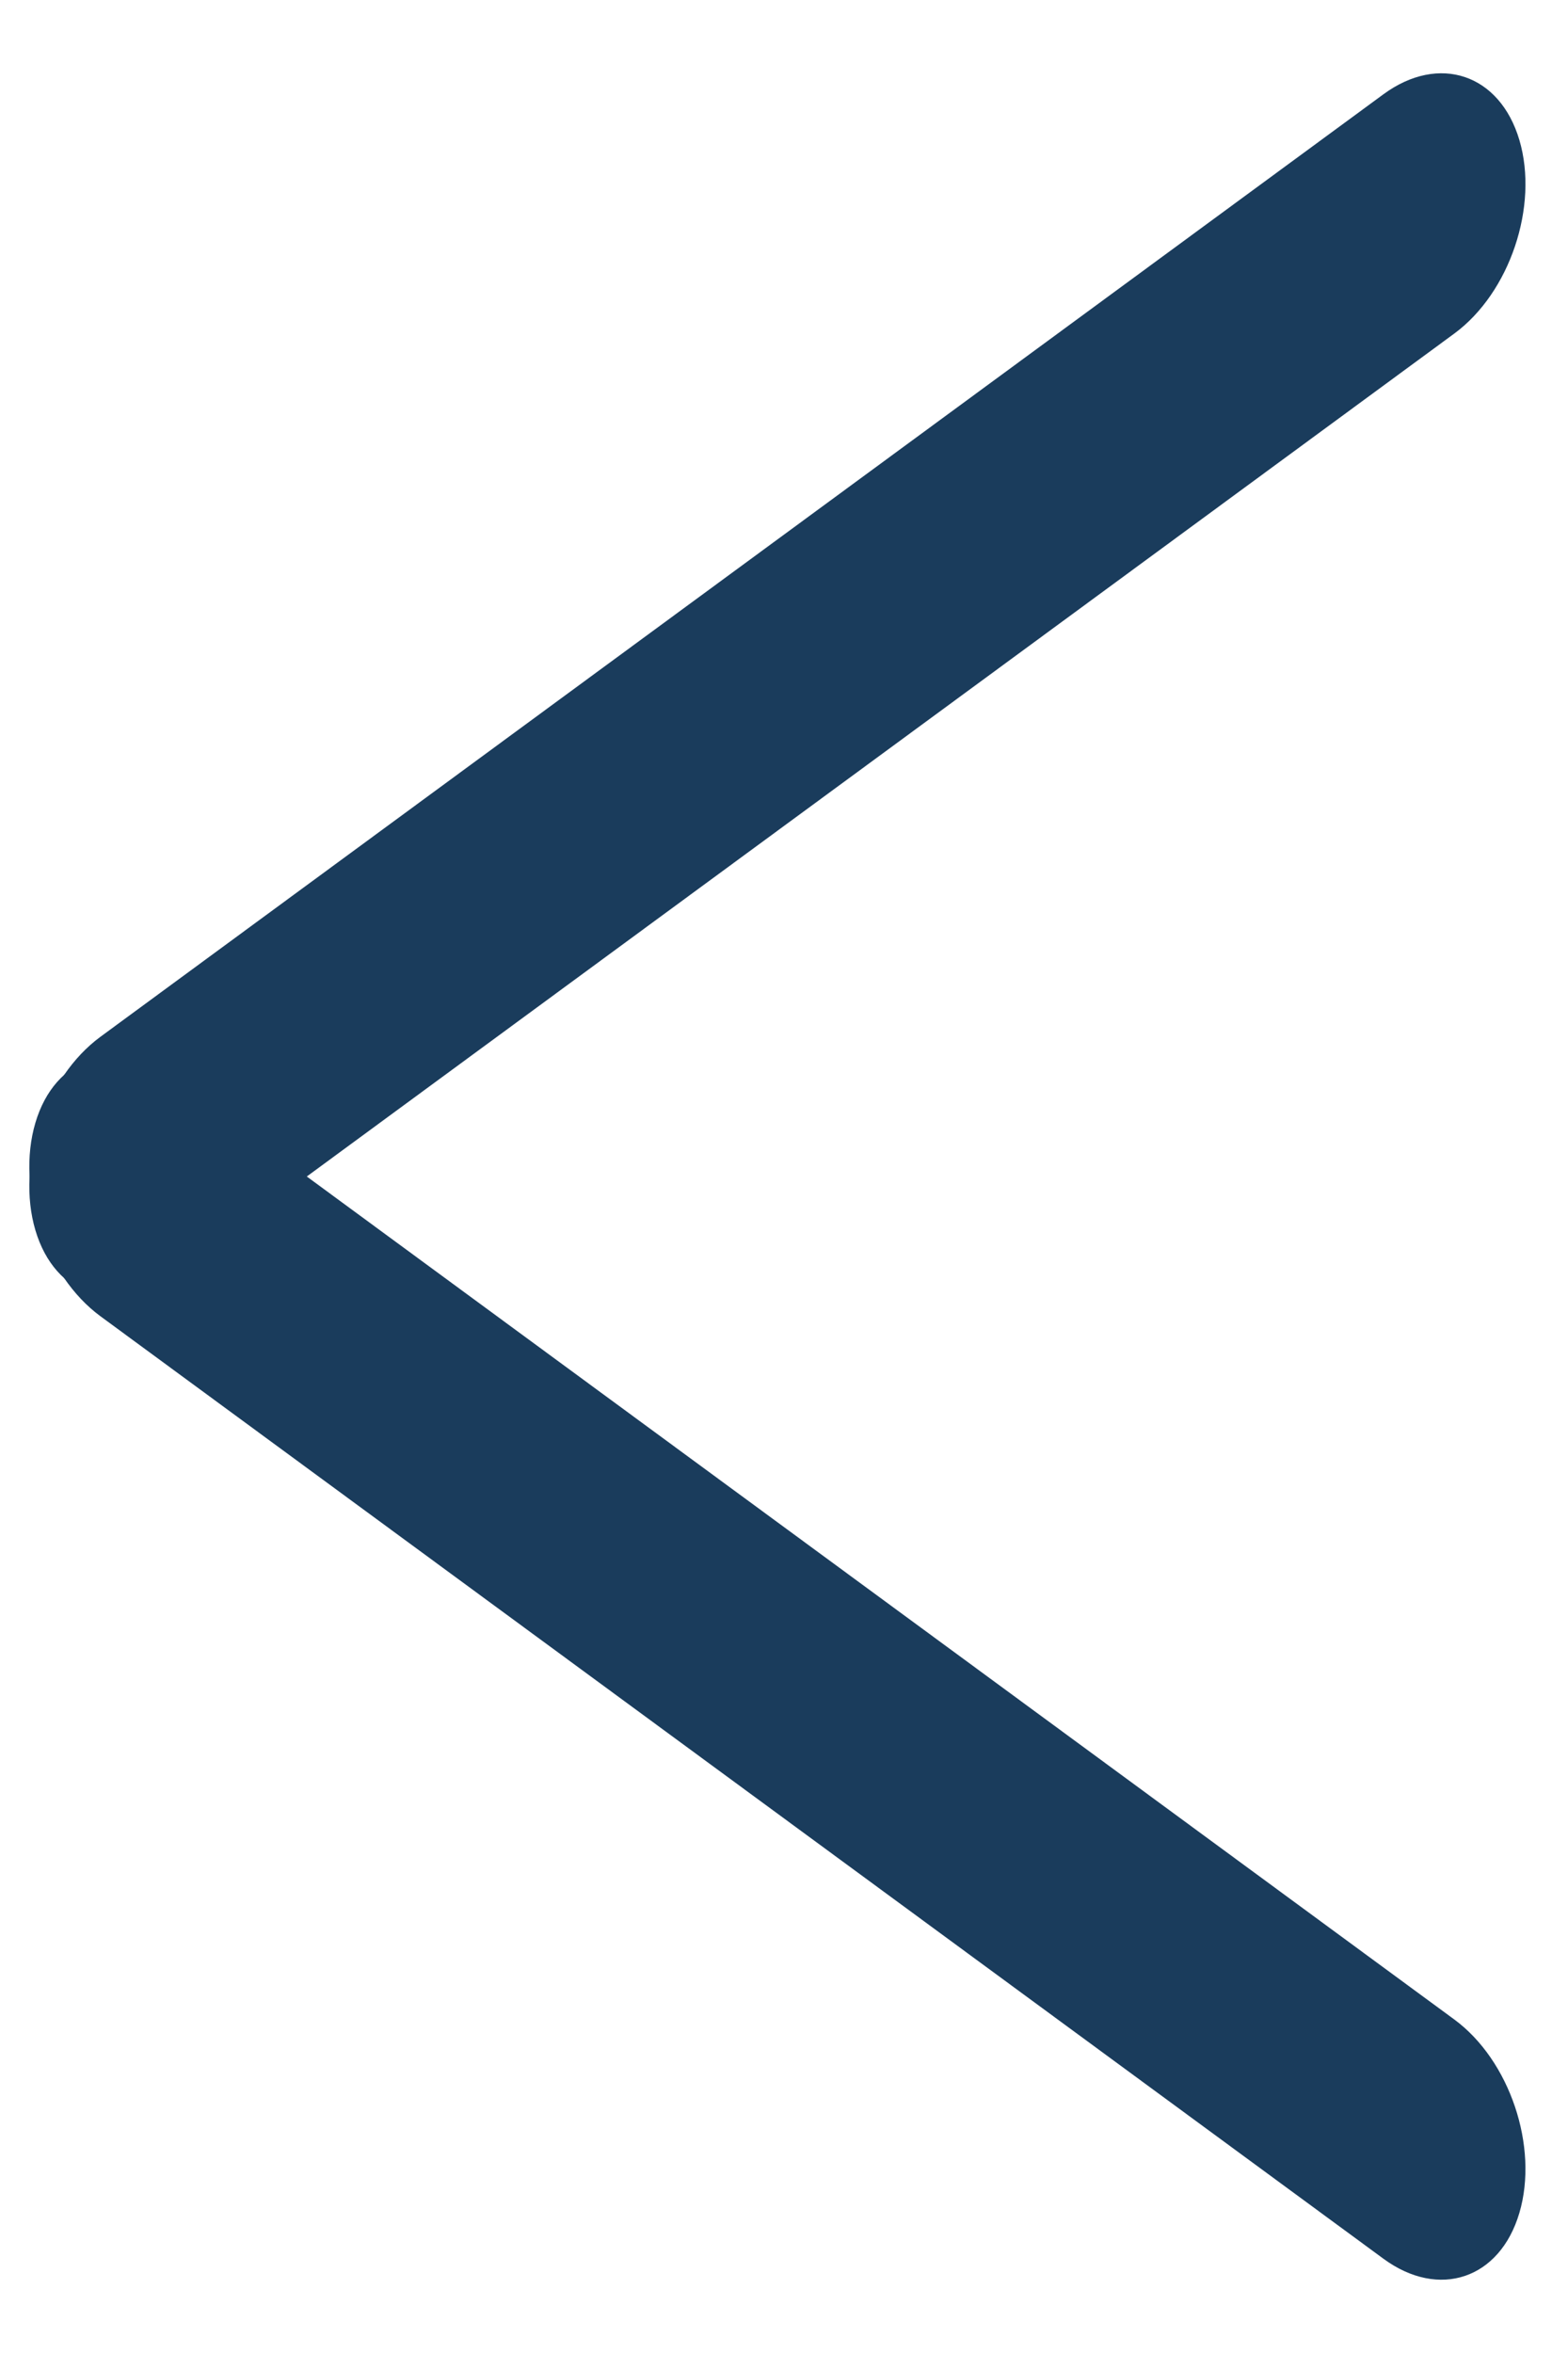 <svg width="44" height="66" viewBox="0 0 44 66" fill="none" xmlns="http://www.w3.org/2000/svg">
<path fill-rule="evenodd" clip-rule="evenodd" d="M42.636 3.929C42.087 2.075 40.379 1.5 38.821 2.644L2.821 29.079C1.263 30.223 0.445 32.653 0.993 34.507C1.542 36.36 3.25 36.935 4.808 35.791L40.808 9.357C42.366 8.212 43.184 5.782 42.636 3.929Z" fill="#1A3C5C"/>
<path fill-rule="evenodd" clip-rule="evenodd" d="M0.993 31.494C1.542 29.64 3.25 29.065 4.808 30.209L40.808 56.644C42.366 57.788 43.184 60.218 42.635 62.072C42.087 63.925 40.379 64.5 38.821 63.356L2.821 36.922C1.263 35.777 0.445 33.347 0.993 31.494Z" fill="#1A3C5C"/>
</svg>
